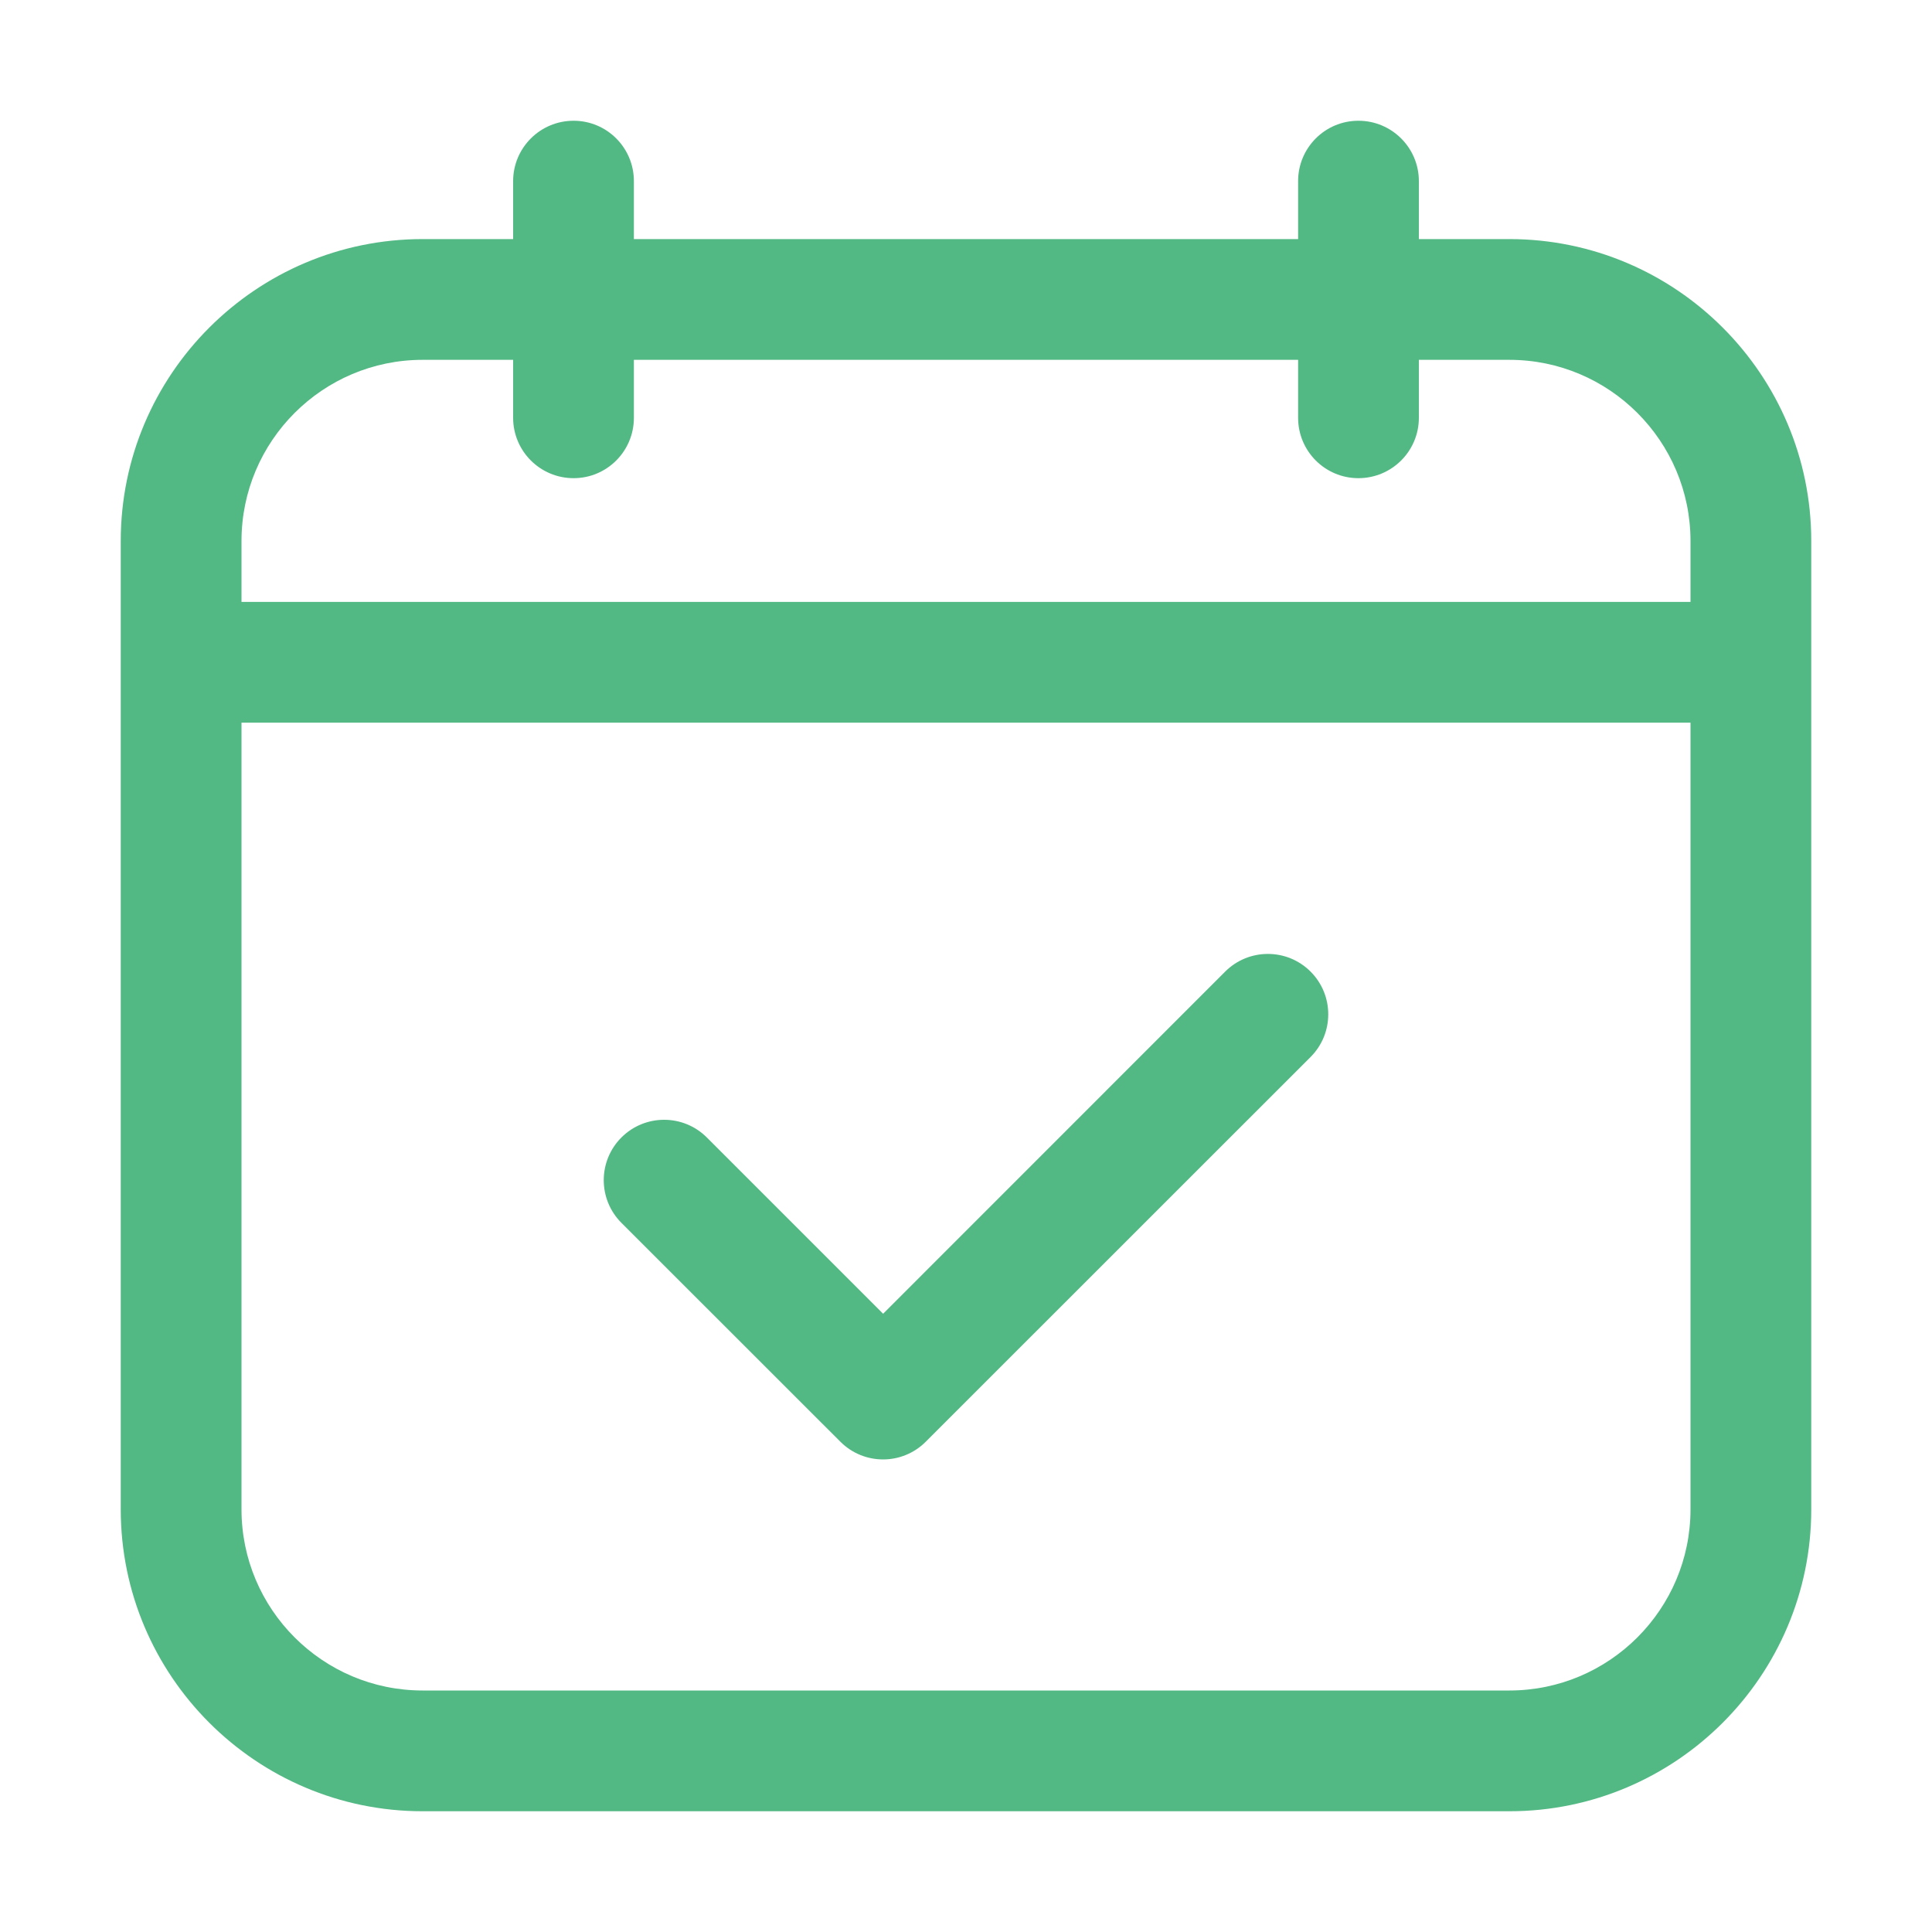 <svg width="20" height="20" viewBox="0 0 20 20" fill="none" xmlns="http://www.w3.org/2000/svg">
<path d="M12.683 10.058L9.142 13.6L7.317 11.775C7.073 11.531 6.677 11.531 6.433 11.775C6.189 12.019 6.189 12.415 6.433 12.659L8.7 14.925C8.822 15.047 8.982 15.108 9.142 15.108C9.301 15.108 9.461 15.047 9.583 14.925L13.567 10.942C13.811 10.698 13.811 10.302 13.567 10.058C13.323 9.814 12.927 9.814 12.683 10.058Z" fill="#52B884"/>
<path d="M15.625 2.475H14.688V1.875C14.688 1.53 14.408 1.25 14.062 1.25C13.717 1.25 13.438 1.53 13.438 1.875V2.475H6.562V1.875C6.562 1.53 6.283 1.25 5.938 1.25C5.592 1.25 5.312 1.53 5.312 1.875V2.475H4.375C2.652 2.475 1.25 3.877 1.25 5.6V15.625C1.25 17.348 2.652 18.75 4.375 18.75H15.625C17.348 18.75 18.75 17.348 18.75 15.625V5.6C18.75 3.877 17.348 2.475 15.625 2.475ZM2.5 5.6C2.5 4.566 3.341 3.725 4.375 3.725H5.312V4.325C5.312 4.67 5.592 4.95 5.938 4.95C6.283 4.95 6.562 4.67 6.562 4.325V3.725H13.438V4.325C13.438 4.67 13.717 4.95 14.062 4.95C14.408 4.95 14.688 4.67 14.688 4.325V3.725H15.625C16.659 3.725 17.5 4.566 17.5 5.6V6.231H2.5V5.6ZM15.625 17.5H4.375C3.341 17.5 2.5 16.659 2.5 15.625V7.481H17.5V15.625C17.5 16.659 16.659 17.5 15.625 17.5Z" fill="#52B884"/>
</svg>
